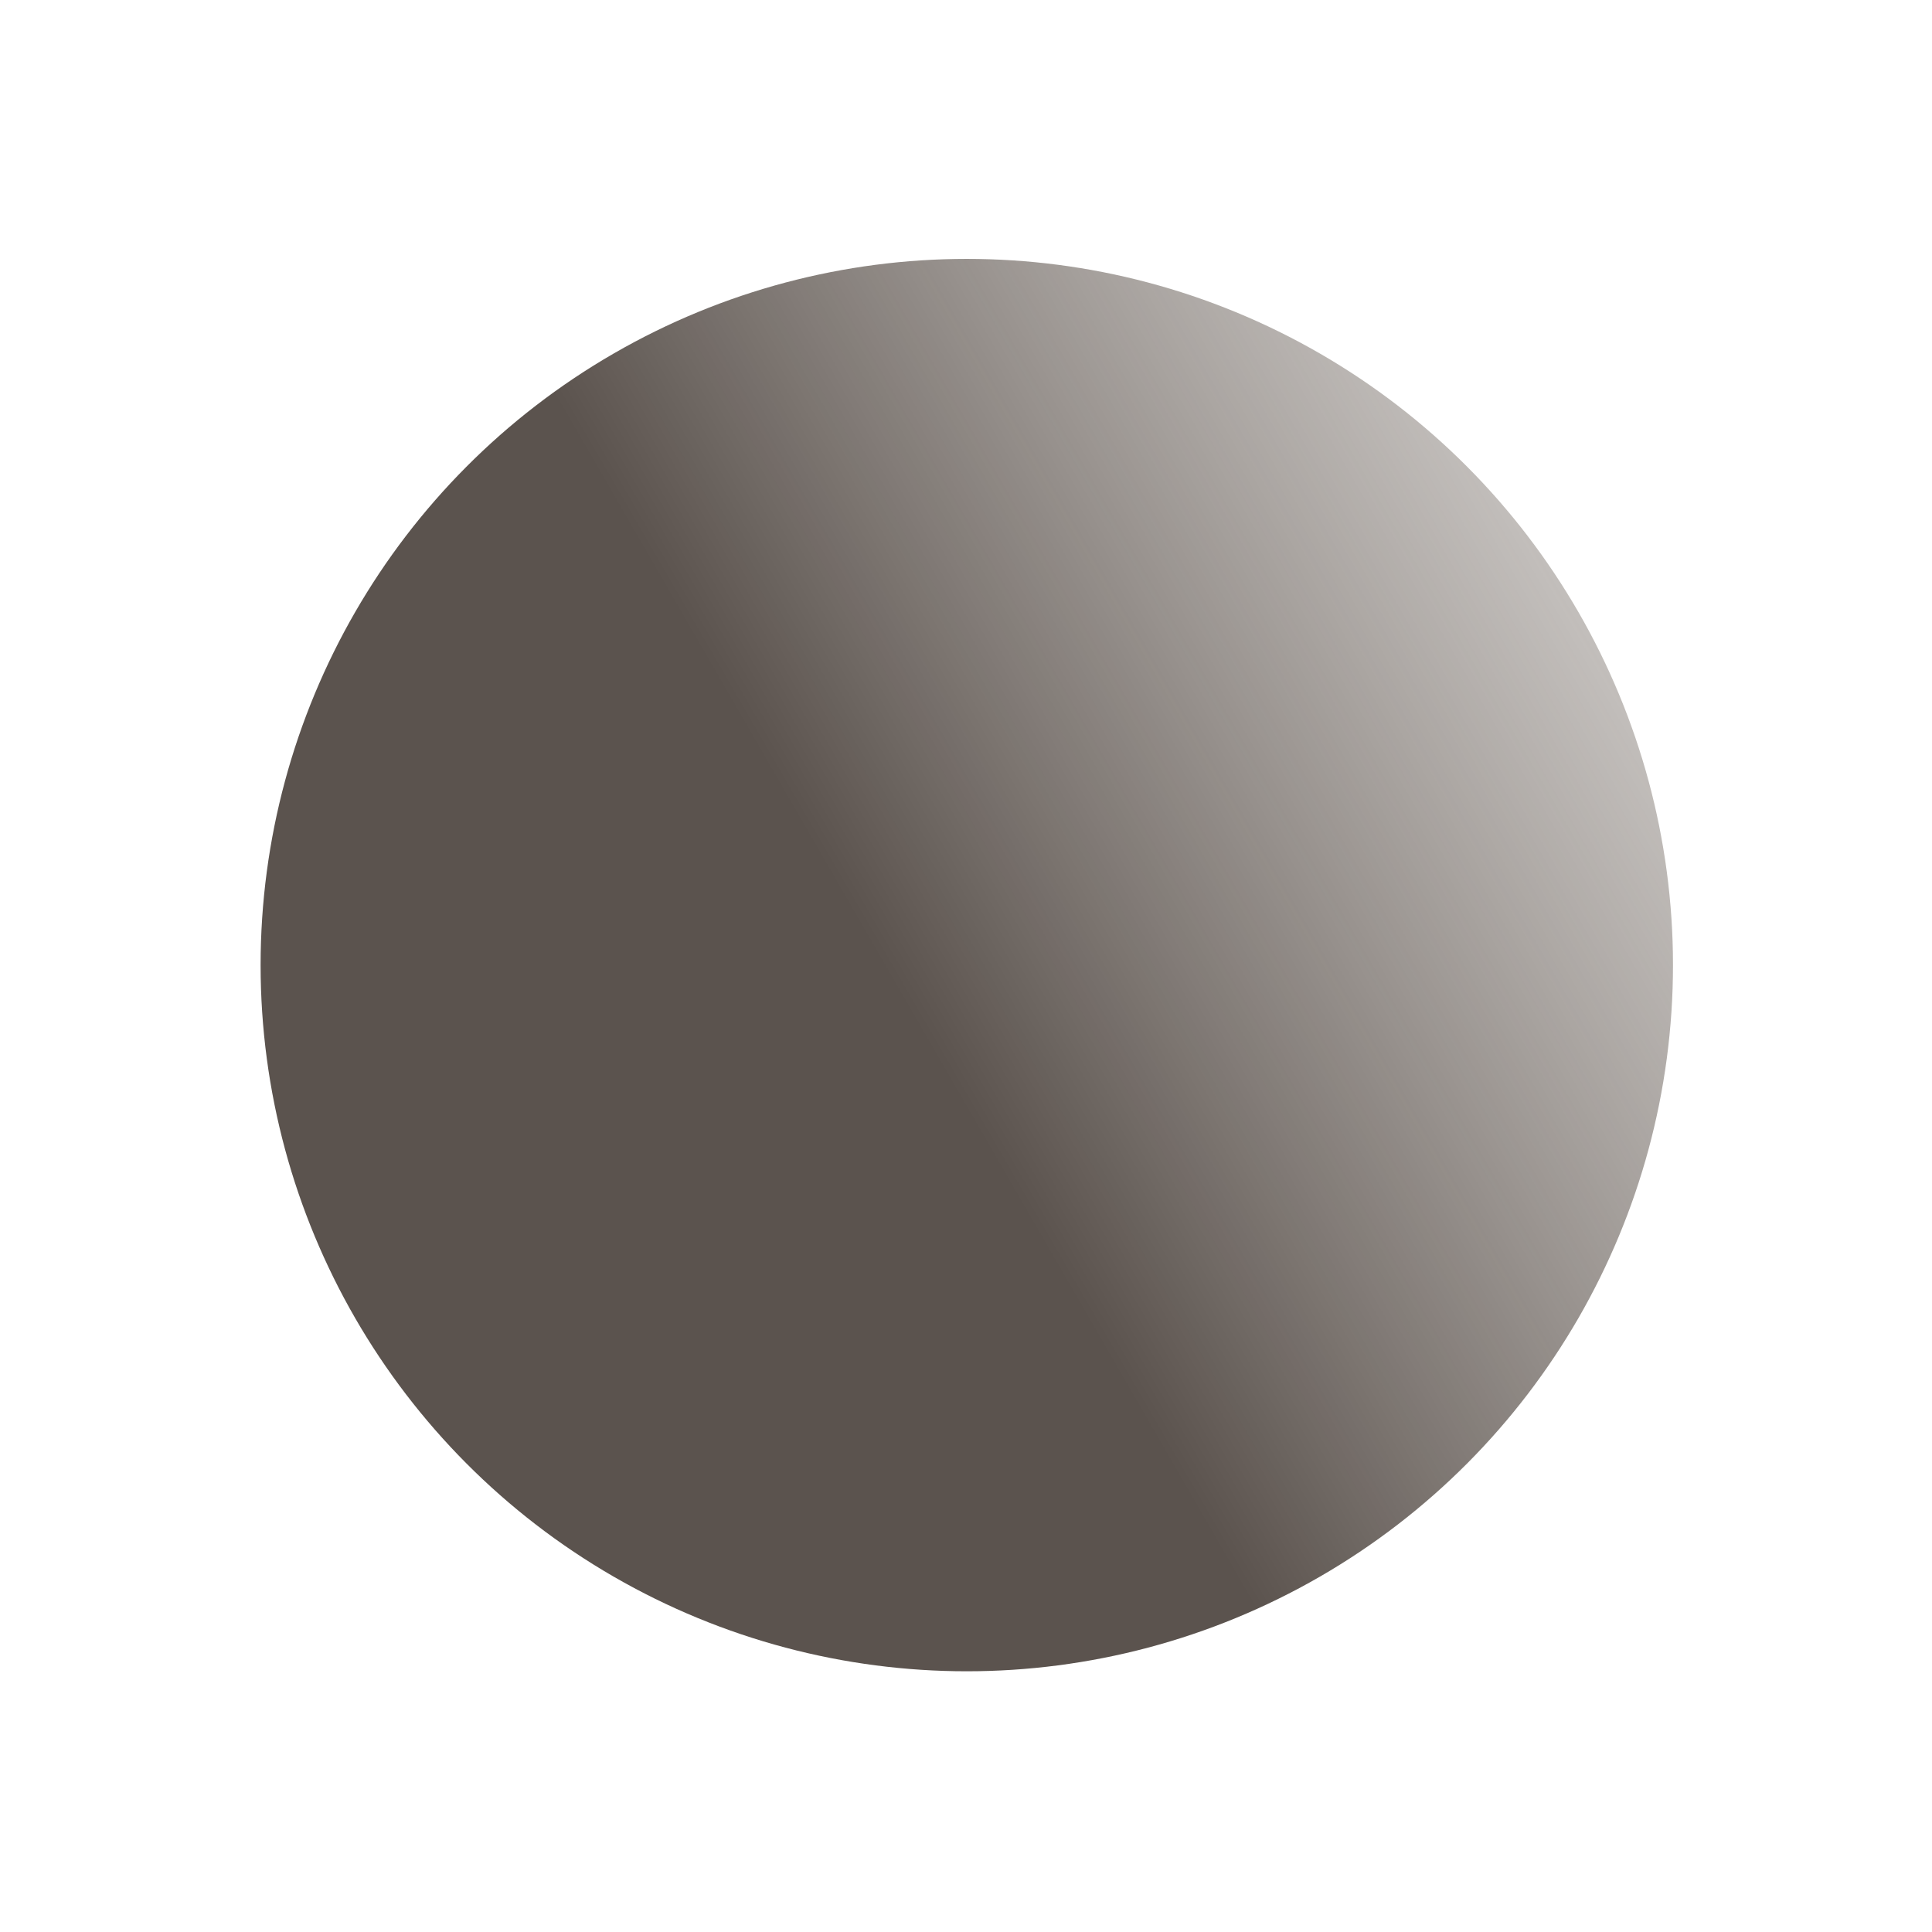 <?xml version="1.0" encoding="UTF-8"?> <svg xmlns="http://www.w3.org/2000/svg" width="812" height="812" viewBox="0 0 812 812" fill="none"> <g filter="url(#filter0_f_521_2711)"> <circle cx="406.334" cy="405.617" r="296.806" transform="rotate(60 406.334 405.617)" fill="url(#paint0_linear_521_2711)"></circle> </g> <defs> <filter id="filter0_f_521_2711" x="38.478" y="37.761" width="735.711" height="735.711" filterUnits="userSpaceOnUse" color-interpolation-filters="sRGB"> <feFlood flood-opacity="0" result="BackgroundImageFix"></feFlood> <feBlend mode="normal" in="SourceGraphic" in2="BackgroundImageFix" result="shape"></feBlend> <feGaussianBlur stdDeviation="35.5" result="effect1_foregroundBlur_521_2711"></feGaussianBlur> </filter> <linearGradient id="paint0_linear_521_2711" x1="406.334" y1="108.811" x2="406.334" y2="702.423" gradientUnits="userSpaceOnUse"> <stop stop-color="#867E78" stop-opacity="0.5"></stop> <stop offset="0.552" stop-color="#5B534E"></stop> </linearGradient> </defs> </svg> 